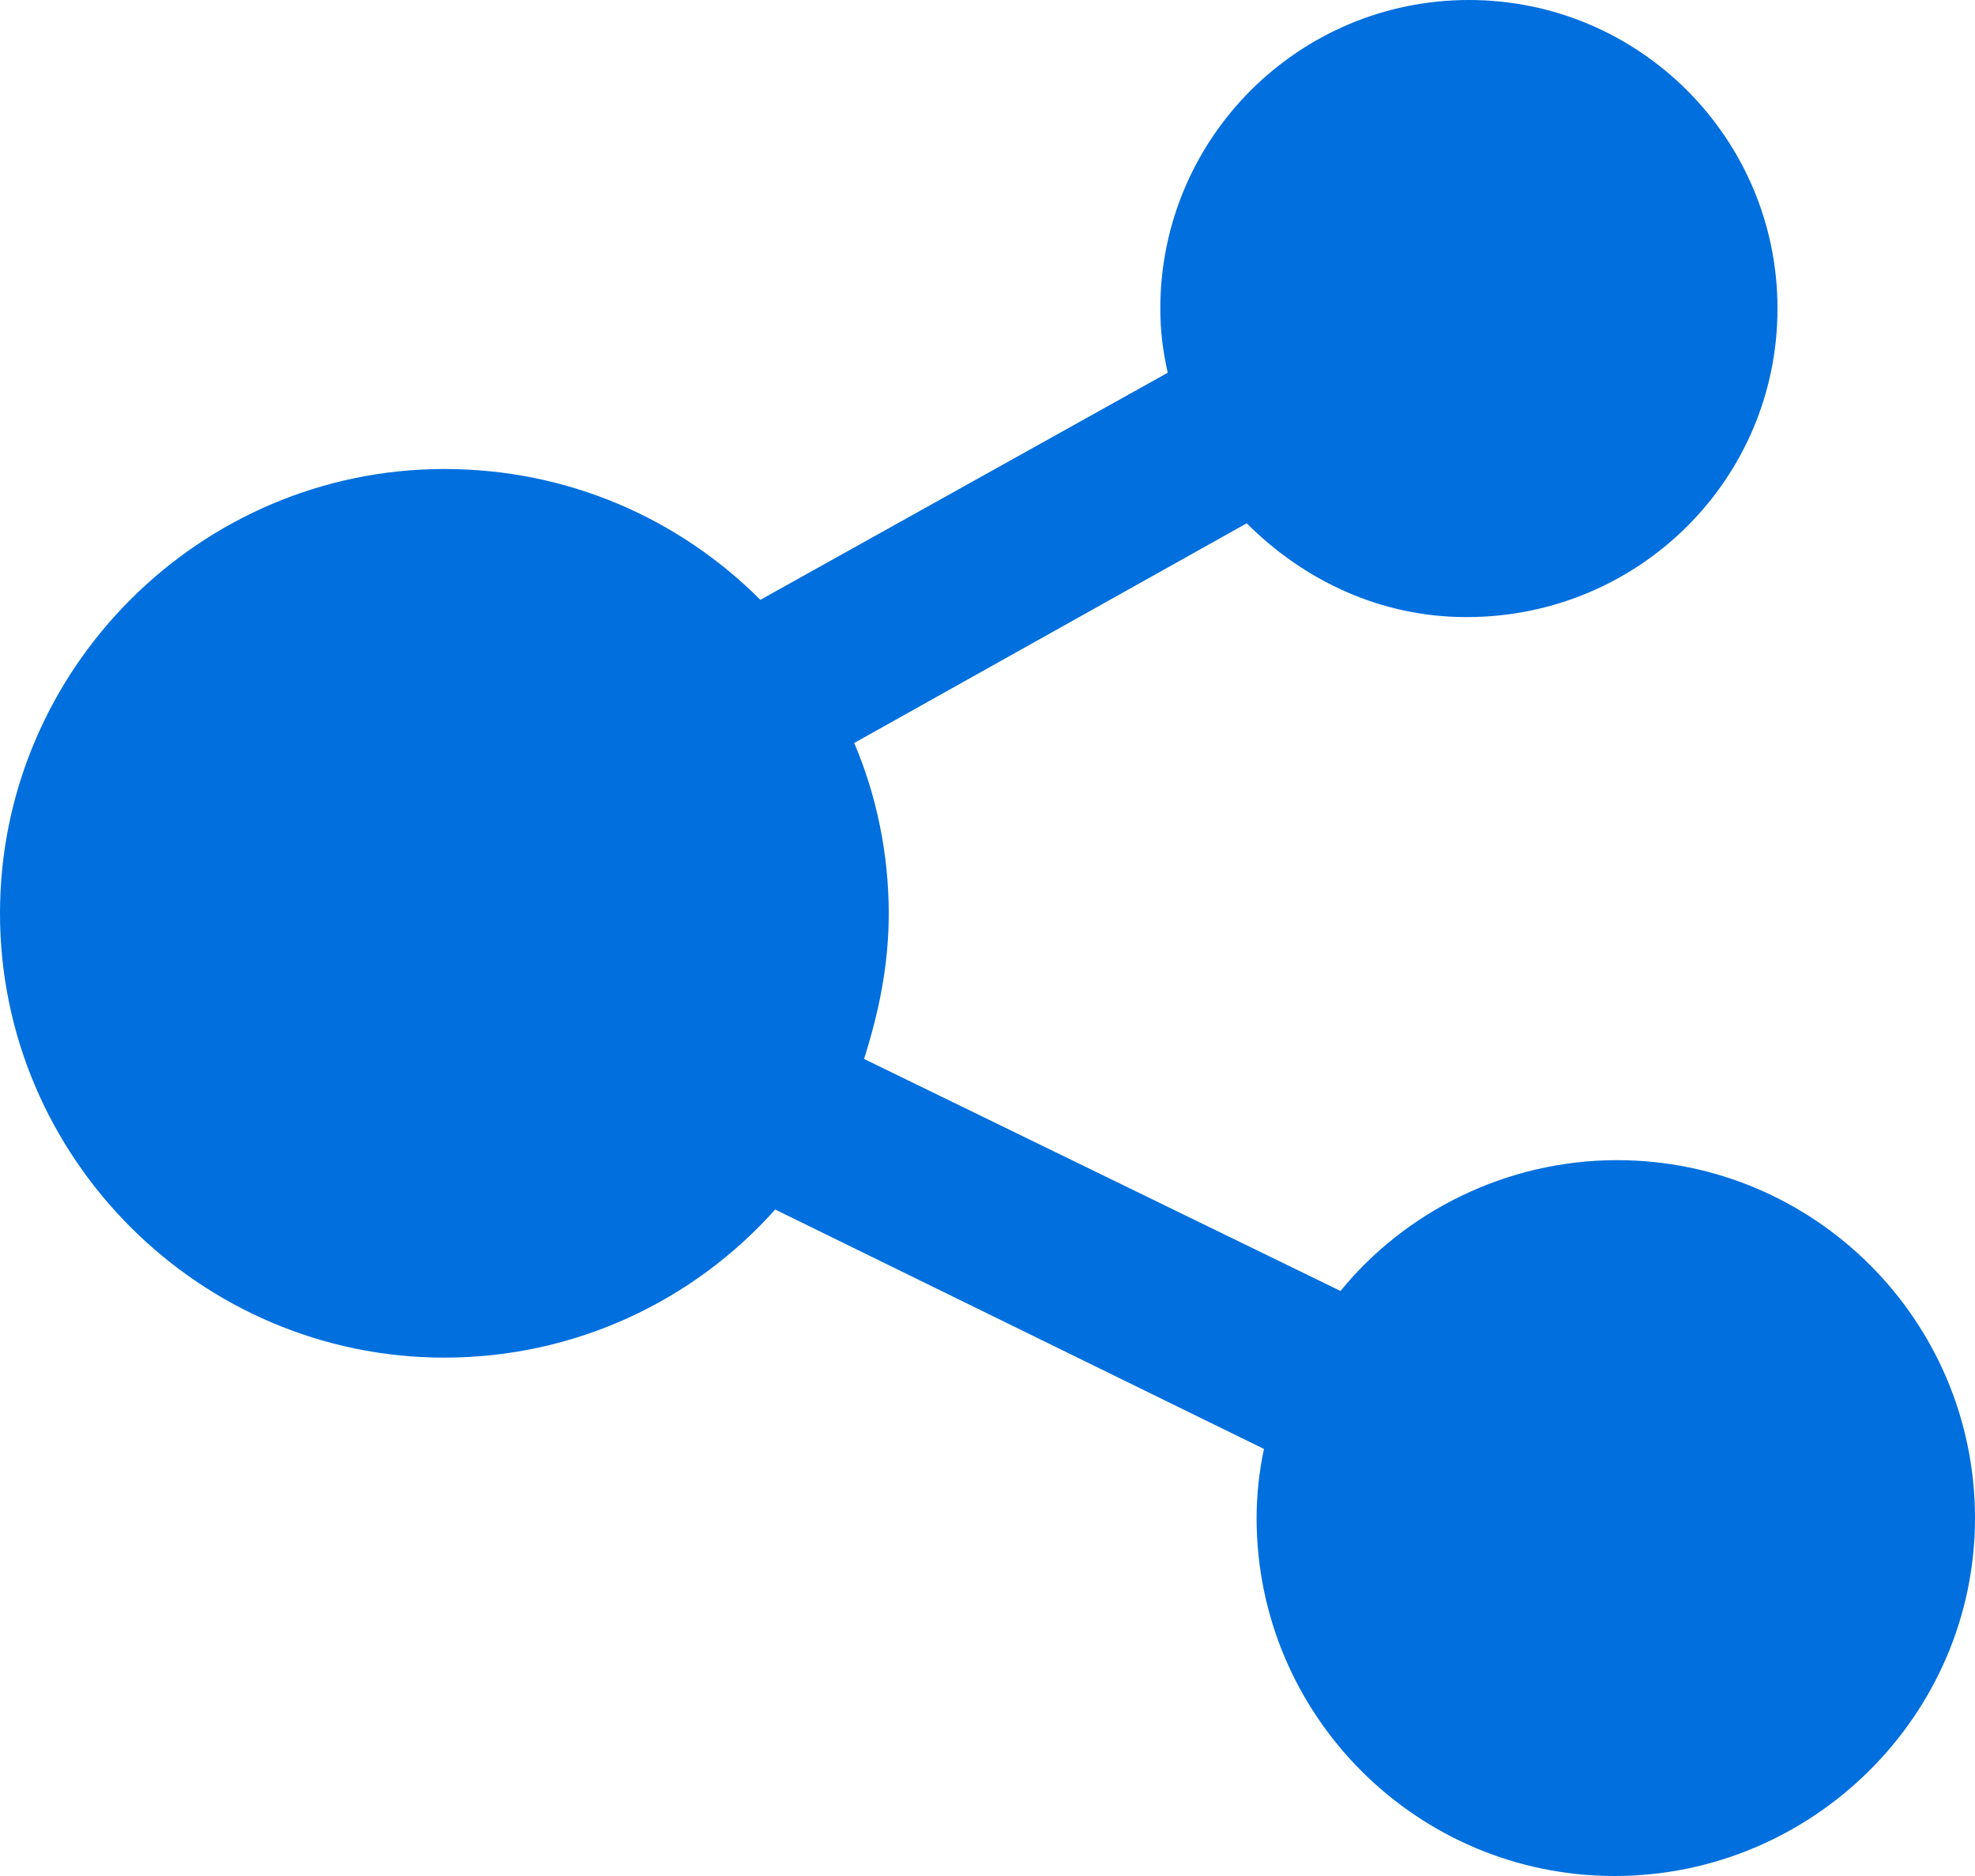 <!-- Generator: Adobe Illustrator 19.2.1, SVG Export Plug-In  -->
<svg version="1.1"
	 xmlns="http://www.w3.org/2000/svg" xmlns:xlink="http://www.w3.org/1999/xlink" xmlns:a="http://ns.adobe.com/AdobeSVGViewerExtensions/3.0/"
	 x="0px" y="0px" width="80px" height="76px" viewBox="0 0 80 76" style="enable-background:new 0 0 80 76;" xml:space="preserve">
<style type="text/css">
	.st0{fill:#016FDE;}
</style>
<defs>
</defs>
<path class="st0" d="M59.5,0C52.6,0,47,5.6,47,12.5c0,0.9,0.1,1.7,0.3,2.6l-16.5,9.2C27.5,21,23,19,18,19C8.1,19,0,27.1,0,37
	s8.1,18,18,18c5.3,0,10.1-2.3,13.4-6l19.8,9.7c-0.2,0.9-0.3,1.9-0.3,2.8c0,8,6.5,14.5,14.5,14.5S80,69.5,80,61.5S73.5,47,65.5,47
	c-4.5,0-8.6,2.1-11.2,5.3L35,42.9c0.6-1.9,1-3.8,1-5.9c0-2.4-0.5-4.8-1.4-6.9l15.9-8.9c2.3,2.3,5.4,3.8,8.9,3.8
	c7,0,12.6-5.6,12.6-12.5S66.4,0,59.5,0L59.5,0z"/>
</svg>
